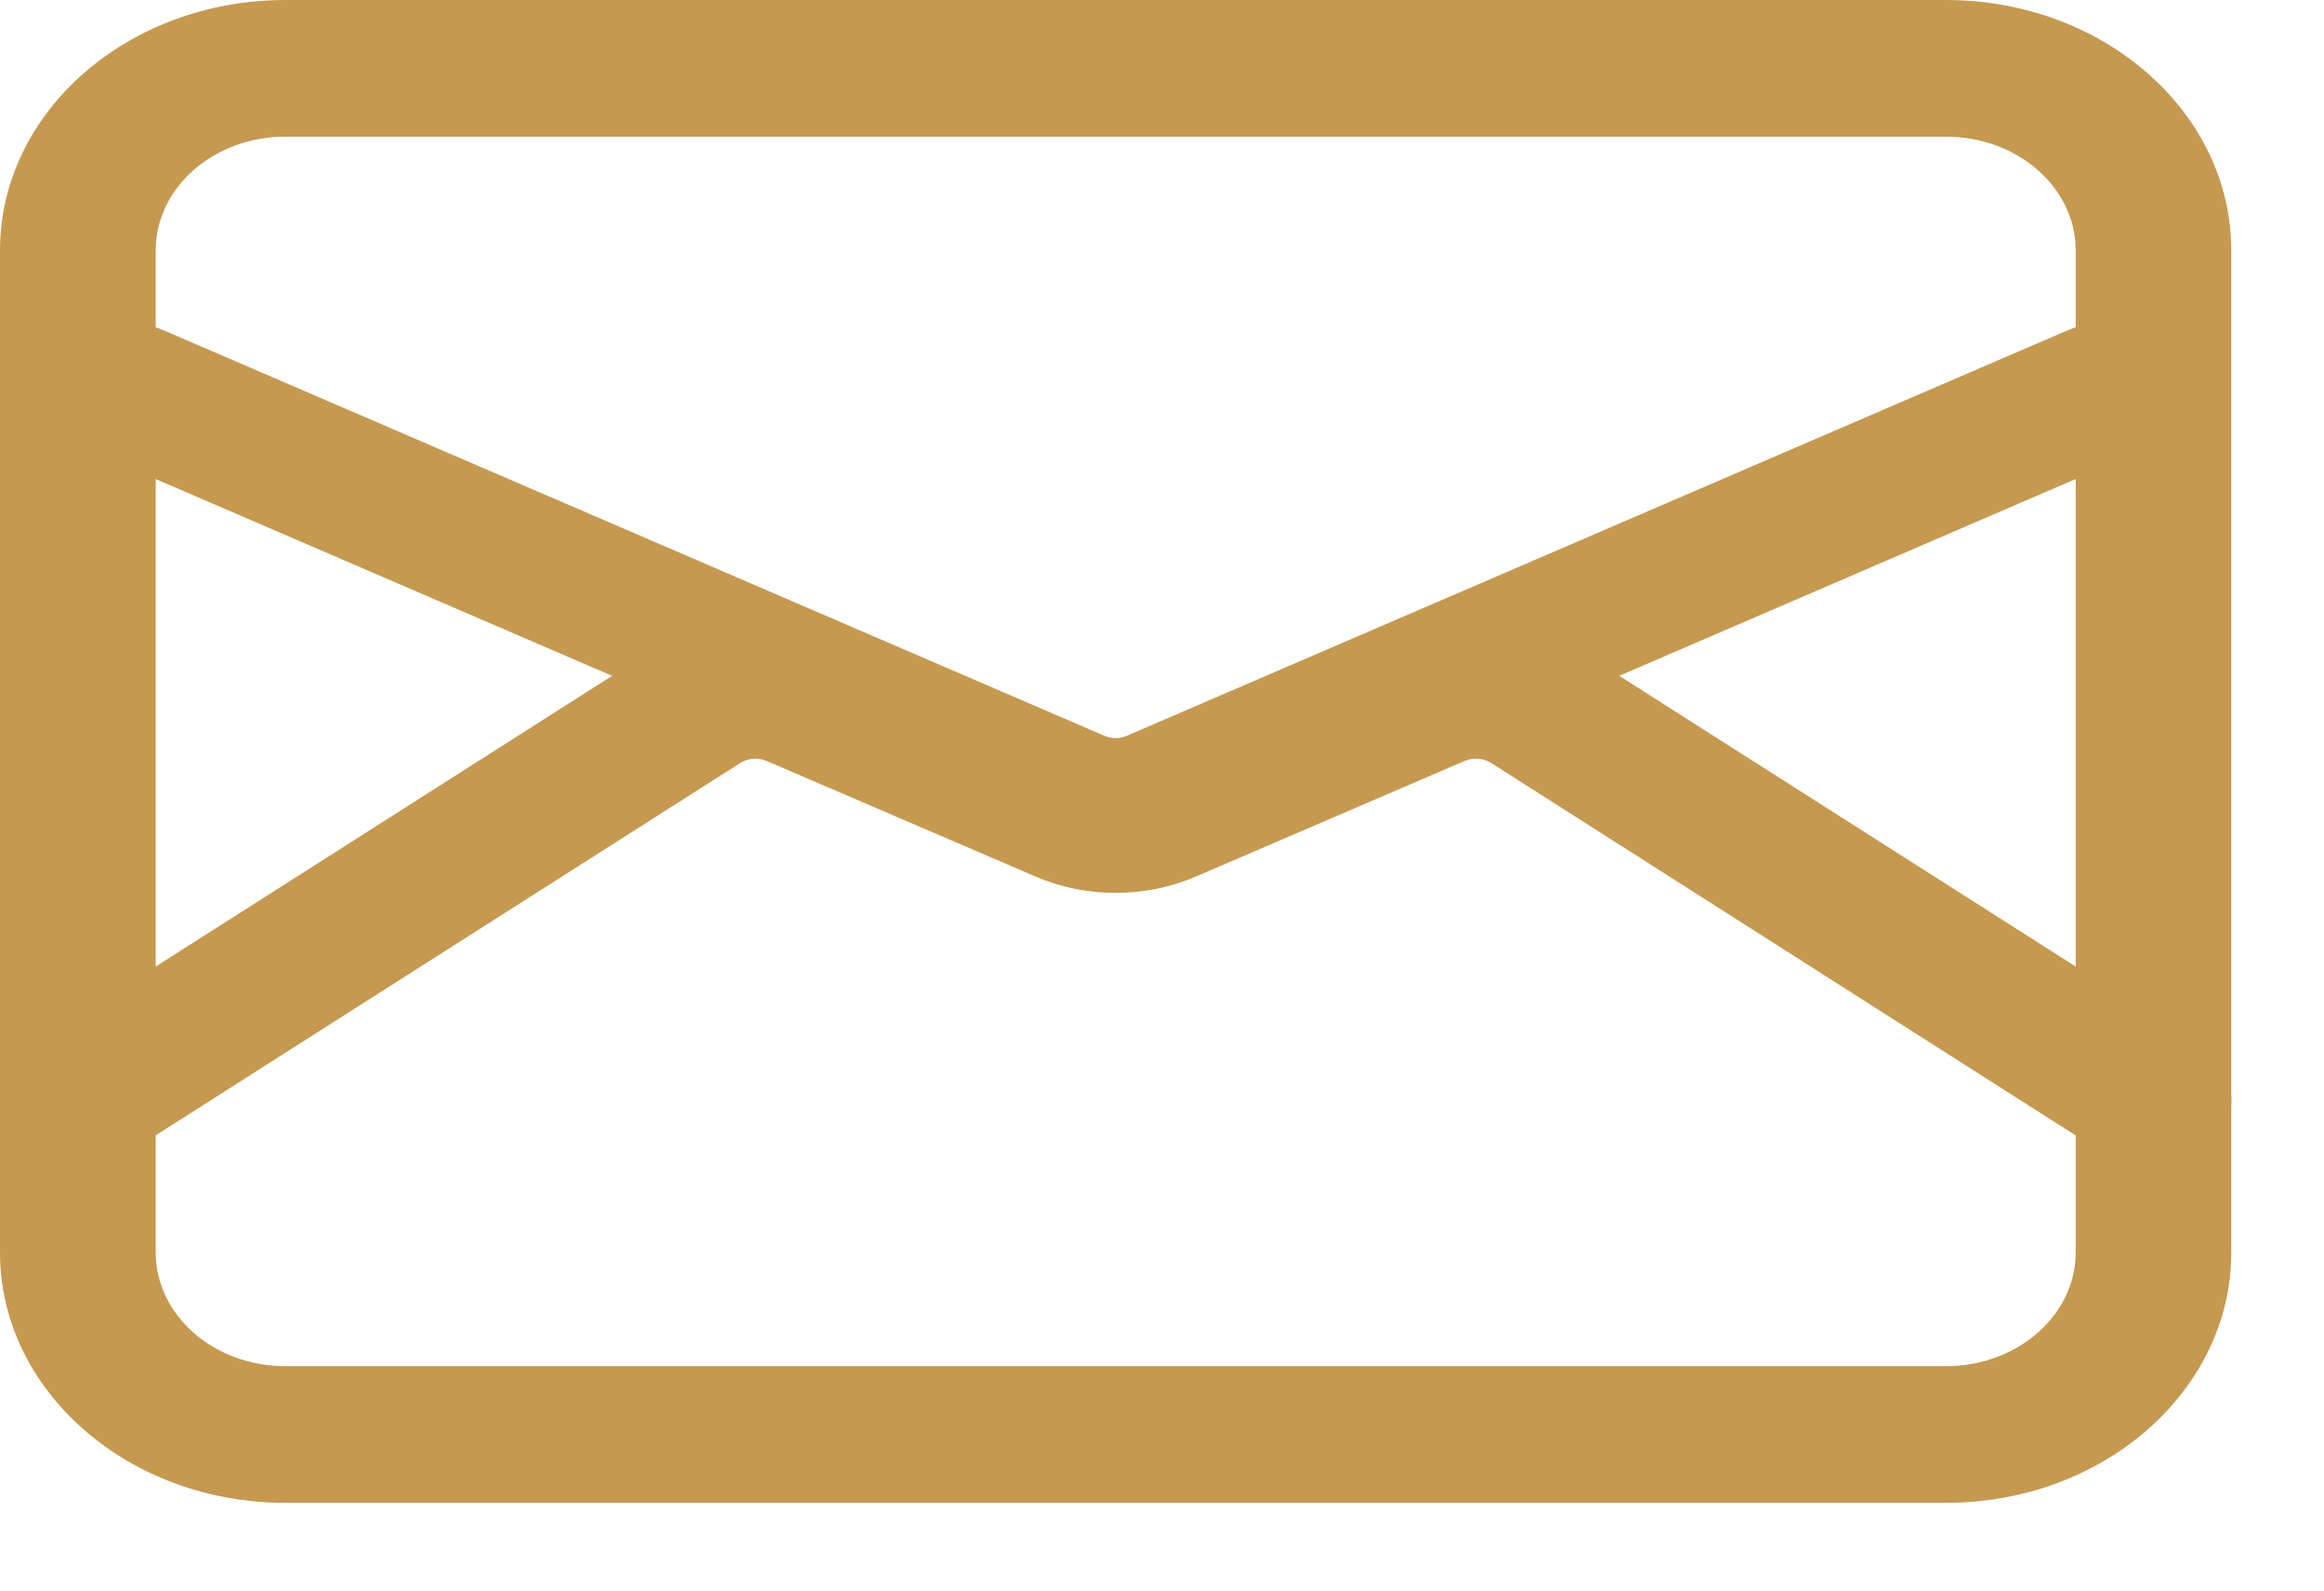 <svg width="19" height="13" viewBox="0 0 19 13" fill="none" xmlns="http://www.w3.org/2000/svg">
<path fill-rule="evenodd" clip-rule="evenodd" d="M2.333 1.117C1.748 1.117 1.273 1.533 1.273 2.047V10.236C1.273 10.749 1.748 11.166 2.333 11.166H15.909C16.495 11.166 16.97 10.749 16.97 10.236V2.047C16.97 1.533 16.495 1.117 15.909 1.117H2.333ZM0 2.047C0 0.917 1.045 0 2.333 0H15.909C17.198 0 18.242 0.917 18.242 2.047V10.236C18.242 11.366 17.198 12.283 15.909 12.283H2.333C1.045 12.283 0 11.366 0 10.236V2.047Z" fill="#C59950"/>
<path fill-rule="evenodd" clip-rule="evenodd" d="M0.489 2.956C0.644 2.679 1.025 2.565 1.341 2.701L9.027 6.013C9.086 6.039 9.155 6.039 9.214 6.013L16.901 2.701C17.216 2.565 17.598 2.679 17.753 2.956C17.908 3.232 17.778 3.567 17.462 3.703L9.776 7.016C9.363 7.193 8.879 7.193 8.466 7.016L0.78 3.703C0.464 3.567 0.334 3.232 0.489 2.956Z" fill="#C59950"/>
<path fill-rule="evenodd" clip-rule="evenodd" d="M12.191 6.236C12.127 6.196 12.043 6.19 11.973 6.22L9.775 7.165C9.362 7.342 8.88 7.342 8.468 7.165L6.269 6.22C6.199 6.19 6.115 6.196 6.052 6.236L1.01 9.447C0.726 9.628 0.328 9.573 0.121 9.323C-0.085 9.074 -0.022 8.725 0.263 8.543L5.304 5.333C5.749 5.049 6.336 5.005 6.83 5.217L9.028 6.162C9.087 6.188 9.156 6.188 9.215 6.162L11.413 5.217C11.907 5.005 12.494 5.049 12.939 5.333L17.98 8.543C18.264 8.725 18.328 9.074 18.121 9.323C17.915 9.573 17.517 9.628 17.232 9.447L12.191 6.236Z" fill="#C59950"/>
</svg>
